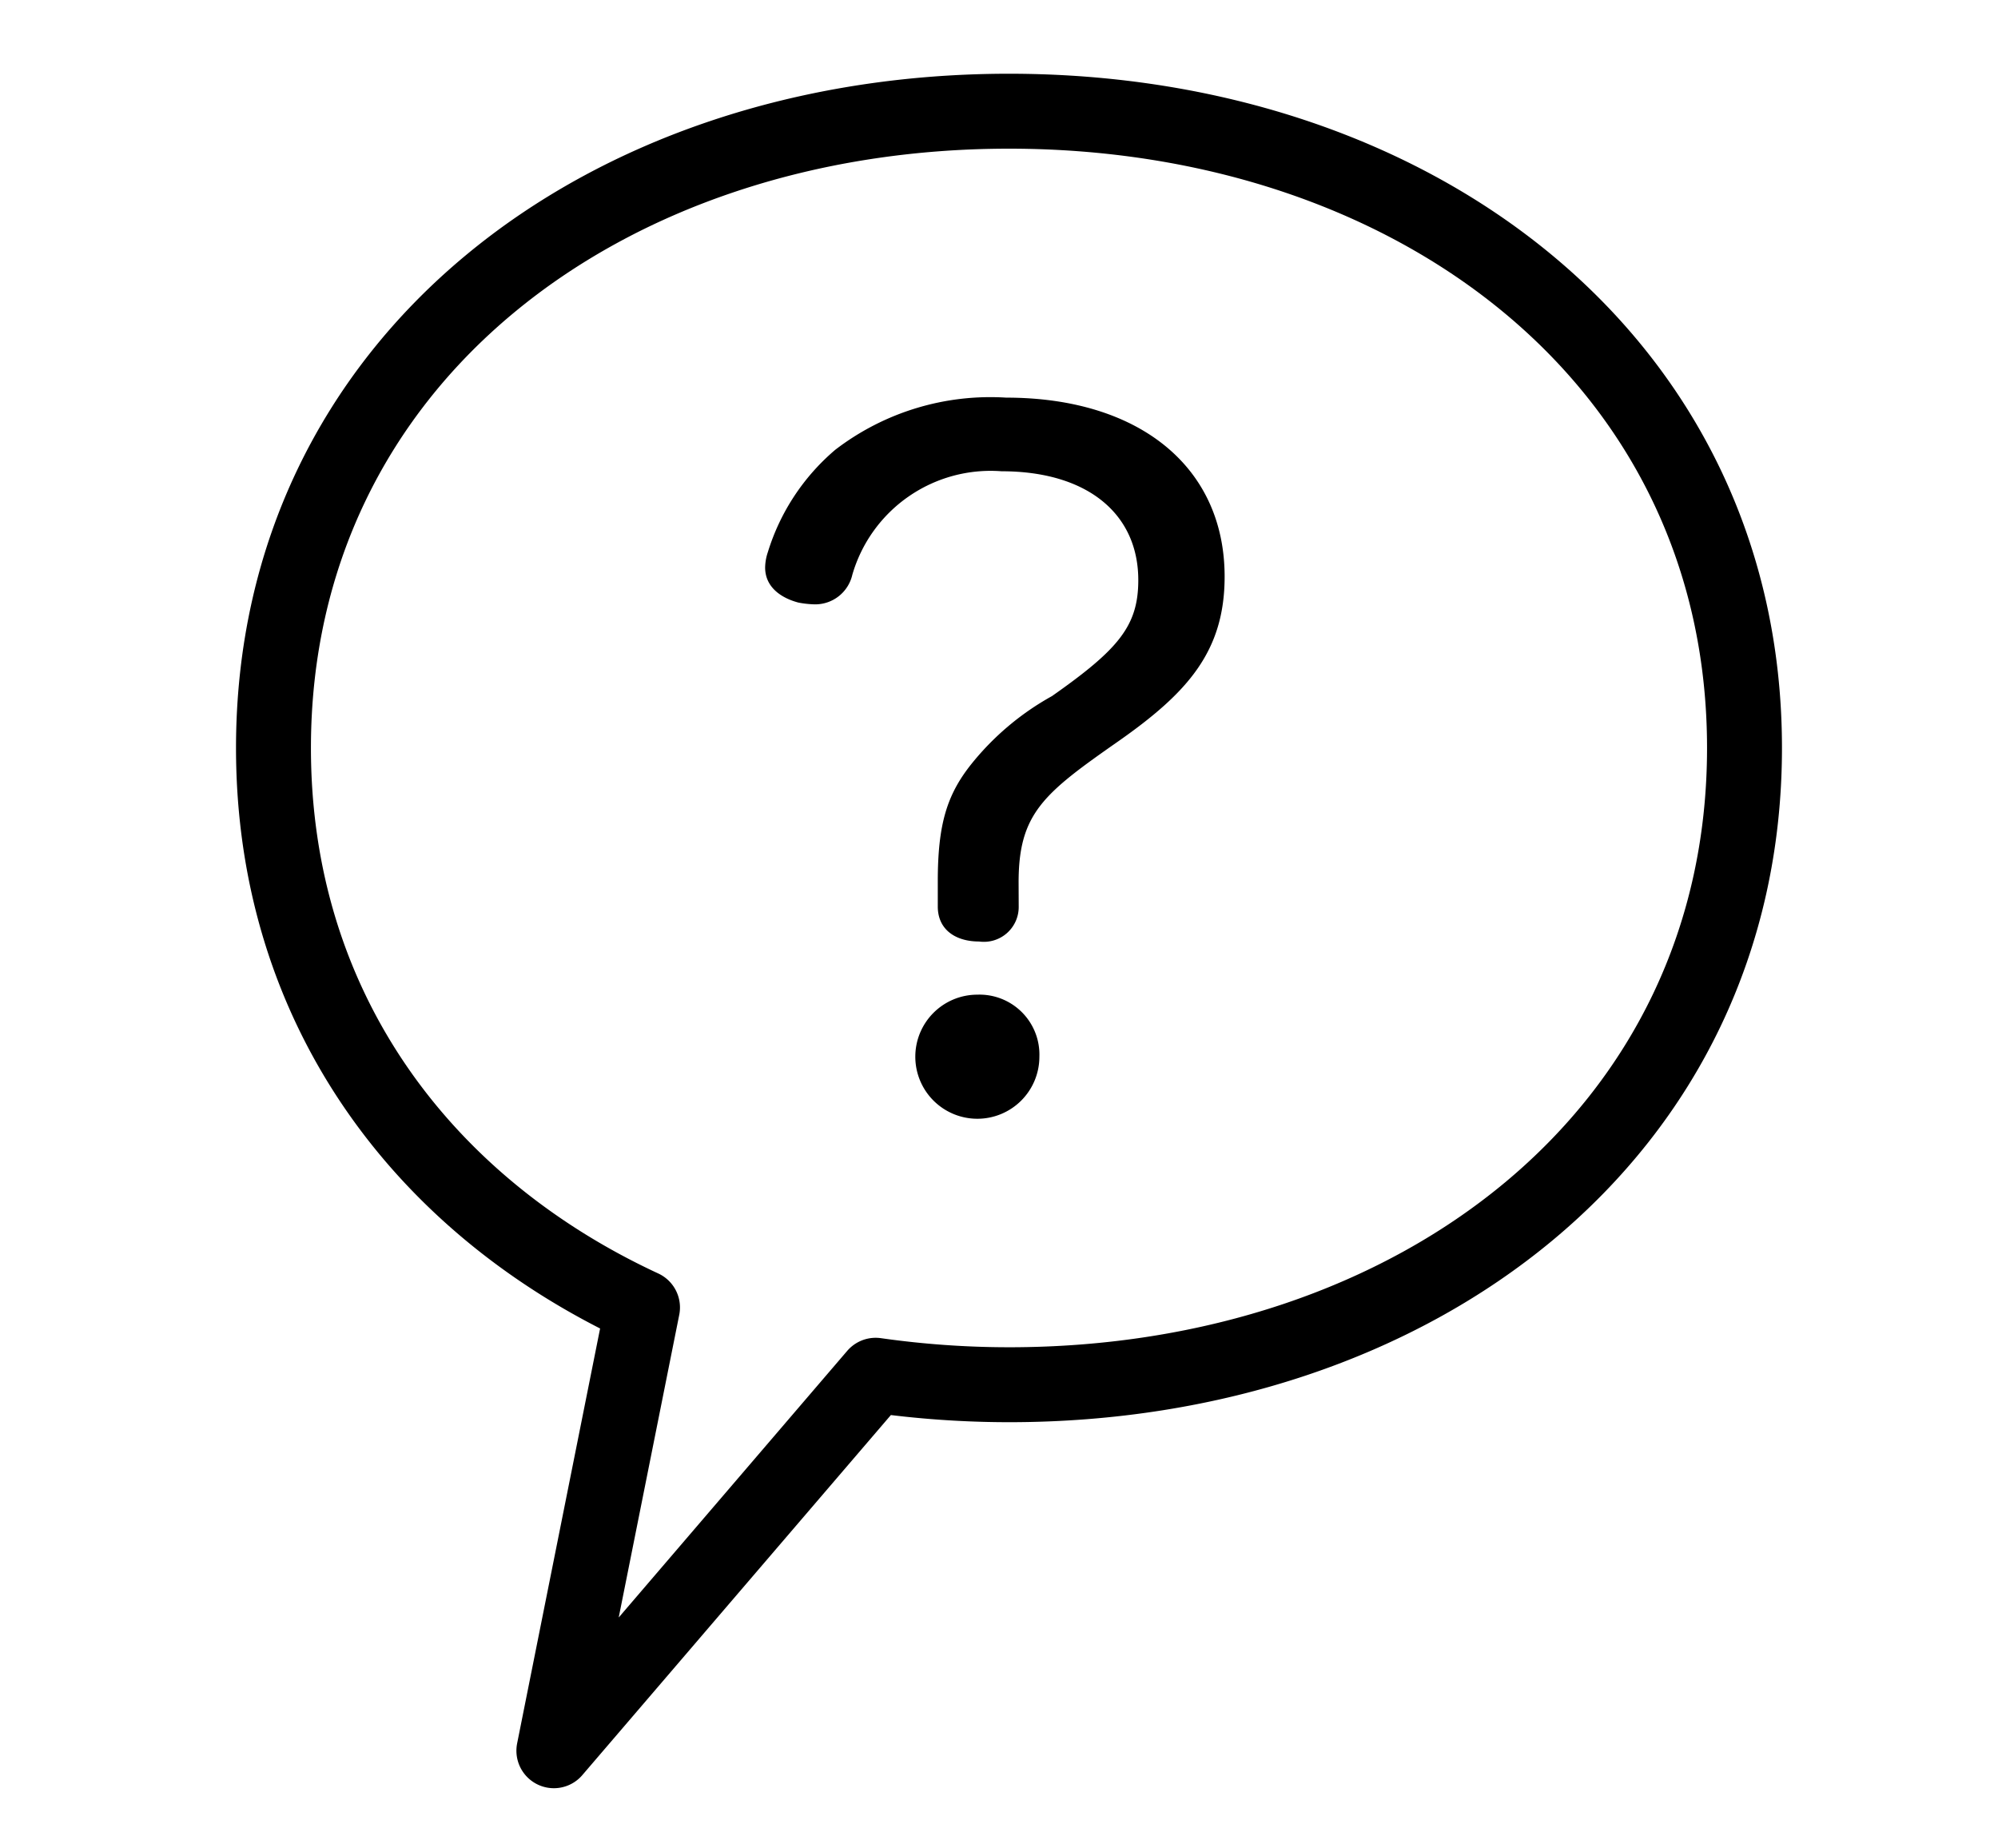 <svg xmlns="http://www.w3.org/2000/svg" xmlns:xlink="http://www.w3.org/1999/xlink" width="80" height="74" viewBox="0 0 80 74">
  <defs>
    <clipPath id="clip-path">
      <rect id="Rectangle_1264" data-name="Rectangle 1264" width="61.9" height="68.638" transform="translate(0 0)" fill="none"/>
    </clipPath>
  </defs>
  <g id="Group_216" data-name="Group 216" transform="translate(9.45 2.952)">
    <rect id="Rectangle_1273" data-name="Rectangle 1273" width="80" height="74" transform="translate(-9.45 -2.952)" fill="none"/>
    <g id="Group_215" data-name="Group 215" clip-path="url(#clip-path)">
      <path id="Path_393" data-name="Path 393" d="M31.339,33.341a1.394,1.394,0,0,1-1.584,1.4c-.936,0-1.656-.468-1.656-1.4V32.333c0-2.269.36-3.457,1.332-4.681a10.918,10.918,0,0,1,3.24-2.736c2.664-1.872,3.456-2.808,3.456-4.644,0-2.665-2.052-4.357-5.472-4.357a5.767,5.767,0,0,0-5.977,4.14,1.525,1.525,0,0,1-1.512,1.188,3.965,3.965,0,0,1-.648-.071c-.684-.181-1.332-.612-1.332-1.405a2,2,0,0,1,.108-.612,8.751,8.751,0,0,1,2.7-4.1,10.2,10.2,0,0,1,6.841-2.088c5.328,0,8.749,2.772,8.749,7.165,0,2.988-1.477,4.644-4.249,6.588-2.988,2.088-4,2.88-4,5.652Zm.828,6.012a2.484,2.484,0,1,1-2.484-2.484,2.4,2.4,0,0,1,2.484,2.484"/>
      <path id="Path_394" data-name="Path 394" d="M30.95,1.5C14.685,1.5,1.5,11.533,1.5,26.992c0,10.38,5.948,18.307,14.776,22.4L12.727,67.138,25.611,52.106a37.964,37.964,0,0,0,5.339.379c16.265,0,29.45-10.033,29.45-25.493S47.215,1.5,30.95,1.5Z" fill="none" stroke="#000" stroke-linecap="round" stroke-linejoin="round" stroke-width="3"/>
    </g>
  </g>
</svg>

